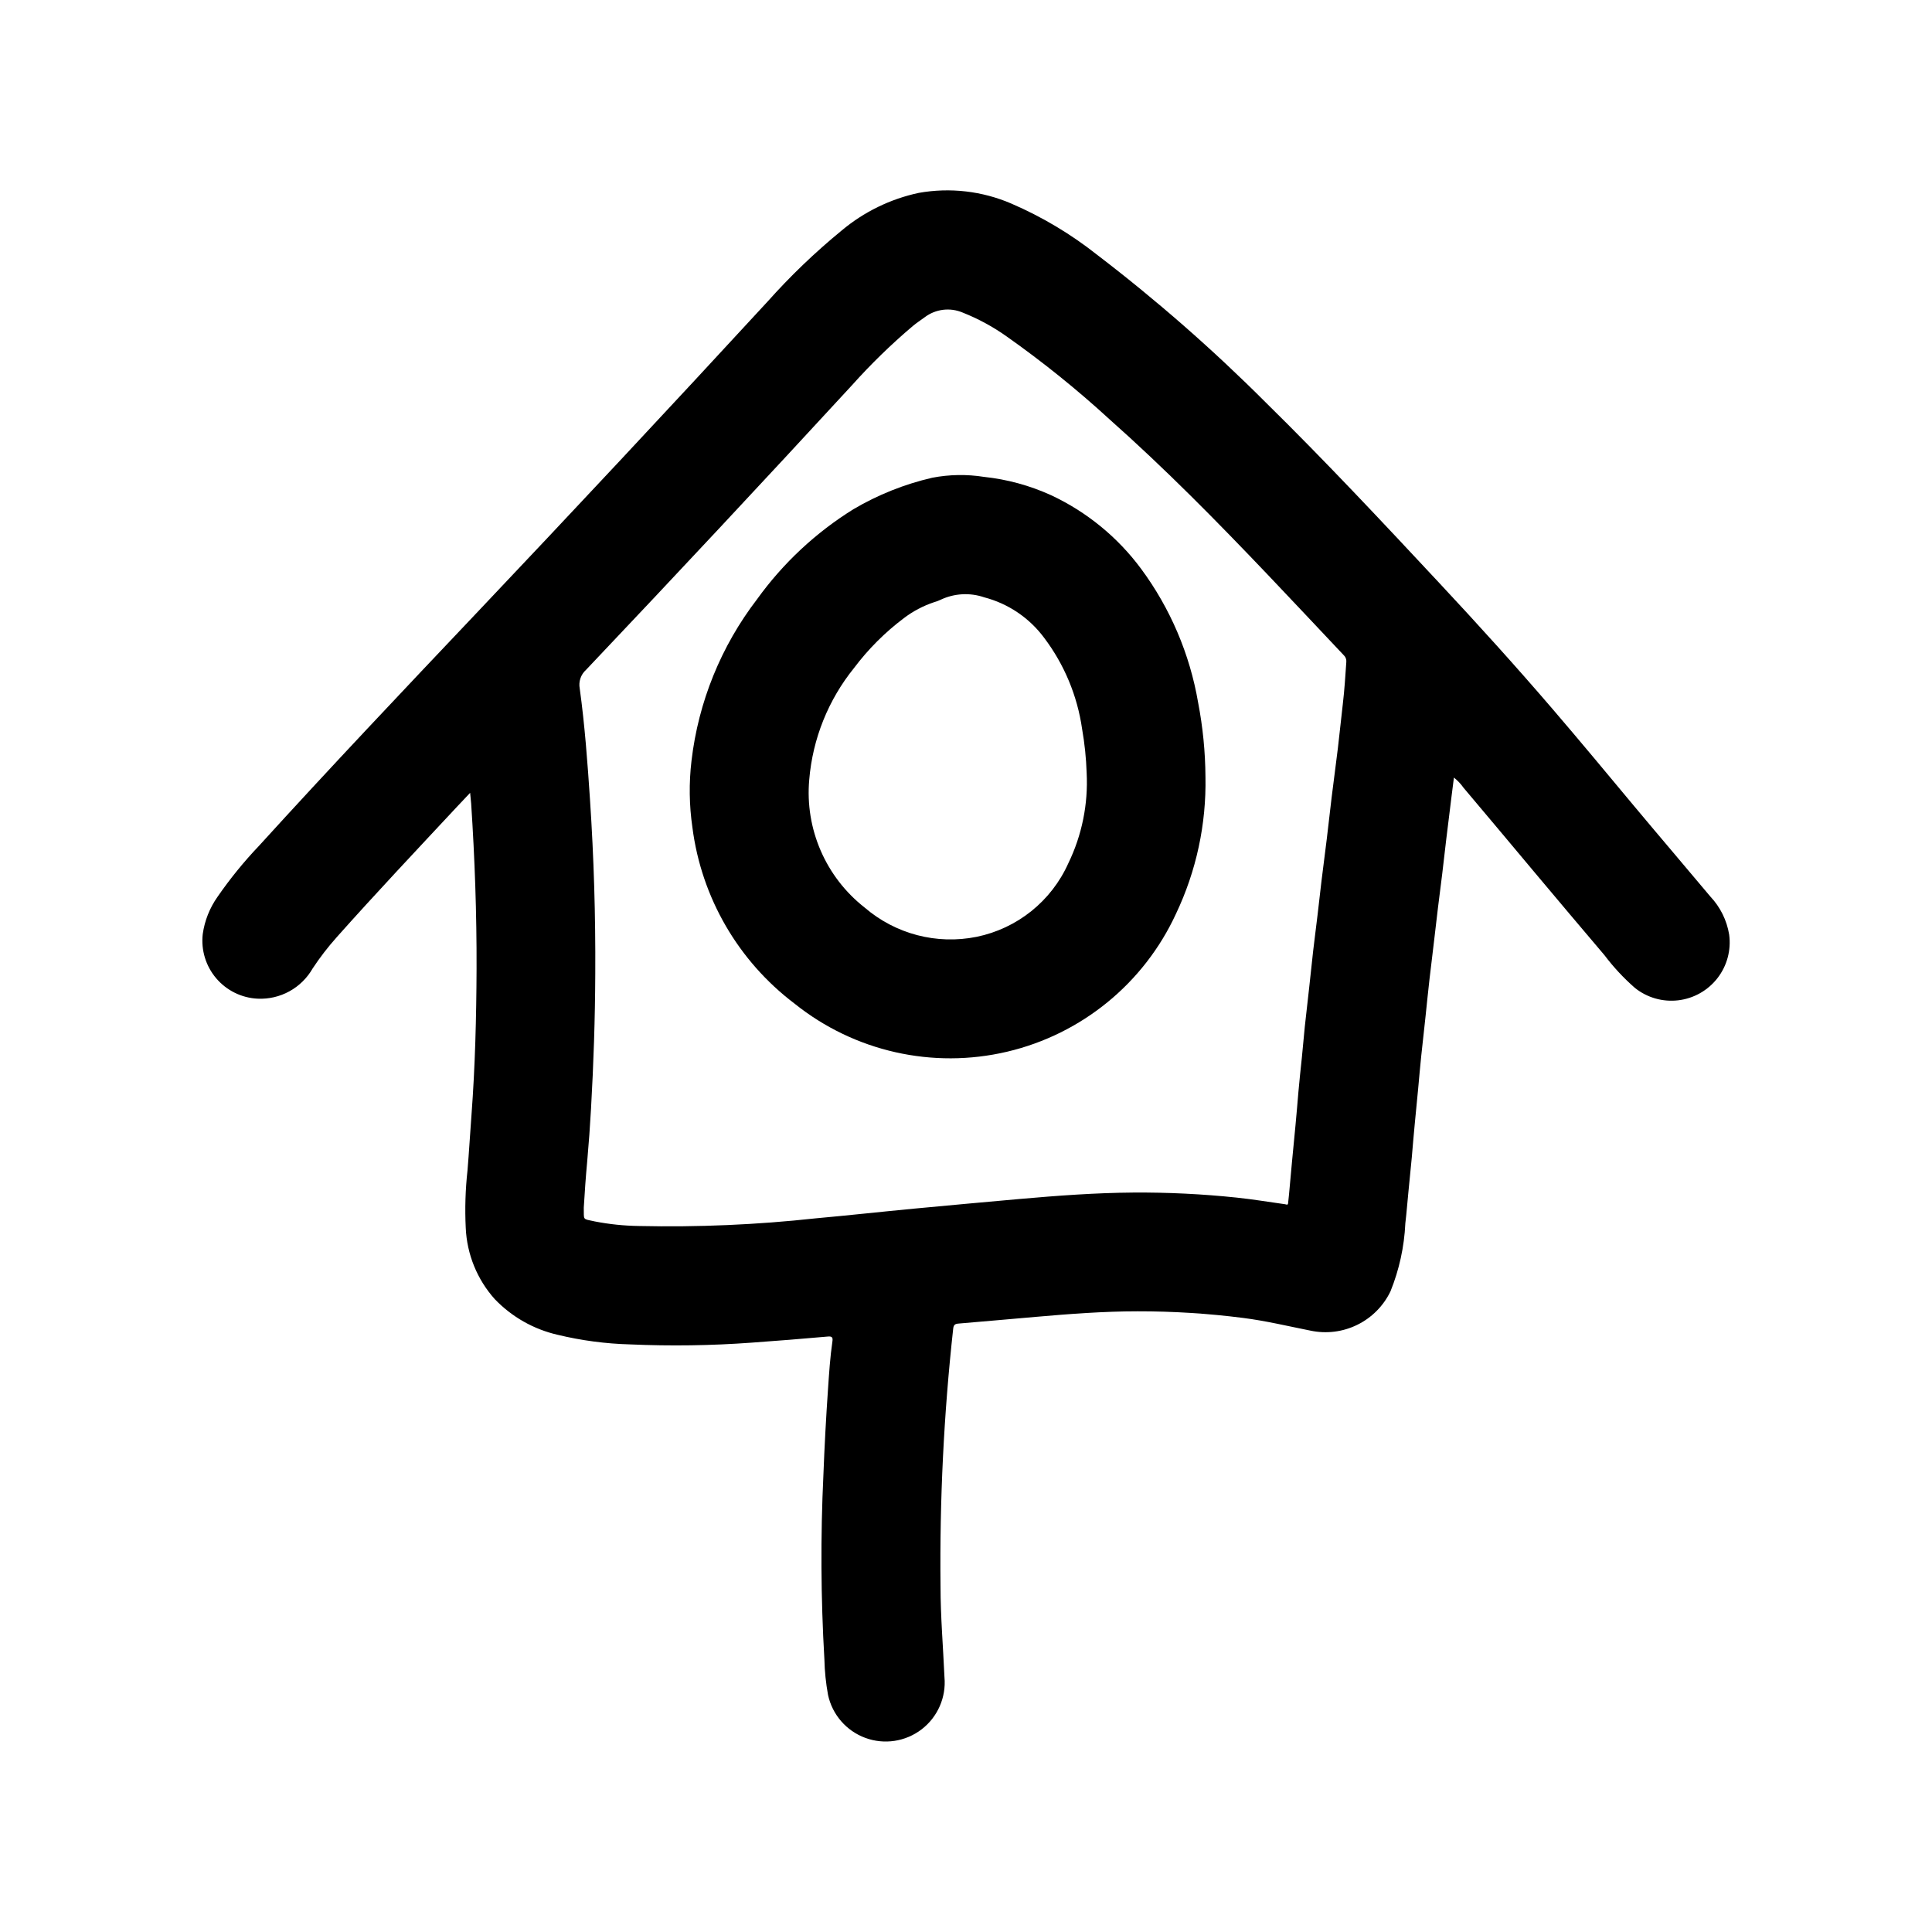 <?xml version="1.0" encoding="UTF-8"?>
<!-- The Best Svg Icon site in the world: iconSvg.co, Visit us! https://iconsvg.co -->
<svg fill="#000000" width="800px" height="800px" version="1.1" viewBox="144 144 512 512" xmlns="http://www.w3.org/2000/svg">
 <g>
  <path d="m268.59 354.11c-1.258 1.332-2.363 2.481-3.434 3.637-10.707 11.484-21.484 22.898-31.938 34.637h0.004c-2.324 2.598-4.453 5.363-6.371 8.273-1.457 2.543-3.586 4.641-6.156 6.051-2.574 1.414-5.484 2.09-8.414 1.953-4.25-0.203-8.227-2.16-10.984-5.402-2.758-3.242-4.051-7.481-3.57-11.711 0.5-3.543 1.836-6.918 3.898-9.848 3.312-4.801 6.996-9.332 11.02-13.555 18.895-20.789 38.258-41.227 57.598-61.637 25.887-27.32 51.586-54.82 77.09-82.5h0.004c6.055-6.805 12.637-13.121 19.68-18.895 5.902-4.953 12.93-8.387 20.465-9.996 8.281-1.477 16.812-0.492 24.539 2.836 8.125 3.504 15.754 8.059 22.695 13.547 15.766 12.051 30.715 25.141 44.742 39.18 15.793 15.523 30.914 31.684 46.012 47.863 10.125 10.84 20.074 21.828 29.727 33.062 7.438 8.66 14.73 17.461 22.043 26.23 6.637 7.949 13.383 15.832 20.02 23.758l-0.004-0.004c2.637 2.793 4.375 6.312 4.992 10.102 0.551 4.102-0.566 8.254-3.102 11.523-2.539 3.273-6.281 5.387-10.391 5.875-4.109 0.488-8.246-0.691-11.477-3.277-2.992-2.613-5.703-5.527-8.094-8.699-6.168-7.262-12.309-14.543-18.43-21.844-6.297-7.512-12.594-15.051-18.934-22.547h0.004c-0.707-1.004-1.559-1.898-2.519-2.66-0.219 1.707-0.426 3.297-0.621 4.894-0.477 3.84-0.949 7.68-1.418 11.516-0.363 2.992-0.684 5.992-1.047 8.98-0.363 2.992-0.789 6.141-1.156 9.219-0.371 3.078-0.699 5.984-1.055 8.973-0.395 3.273-0.789 6.551-1.172 9.824-0.387 3.273-0.691 6.566-1.047 9.848-0.387 3.566-0.789 7.125-1.164 10.691-0.293 2.801-0.527 5.606-0.789 8.406-0.301 3.148-0.613 6.258-0.906 9.383-0.285 2.969-0.535 5.945-0.789 8.91-0.301 3.148-0.621 6.297-0.93 9.5-0.27 2.676-0.465 5.367-0.789 8.031l0.004 0.008c-0.289 6.172-1.621 12.25-3.938 17.98-1.859 3.859-4.961 6.981-8.809 8.867-3.844 1.887-8.215 2.426-12.406 1.531-5.934-1.18-11.809-2.598-17.848-3.363h0.004c-9.27-1.184-18.602-1.77-27.945-1.754-9.027 0-18.02 0.691-27 1.473-6.816 0.582-13.633 1.211-20.469 1.777-0.93 0.078-1.289 0.324-1.41 1.348-2.488 22.633-3.609 45.395-3.359 68.164 0 8.078 0.691 16.137 1.047 24.199v-0.004c0.484 5.344-1.801 10.562-6.055 13.824-4.258 3.266-9.891 4.121-14.922 2.266s-8.762-6.16-9.883-11.402c-0.566-3.106-0.891-6.246-0.961-9.402-0.949-16.281-1.035-32.605-0.262-48.898 0.289-7.574 0.695-15.145 1.219-22.711 0.285-4.234 0.559-8.477 1.172-12.691 0.133-0.953-0.047-1.363-1.195-1.258-6.738 0.59-13.469 1.148-20.215 1.621h0.004c-10.715 0.785-21.465 0.938-32.199 0.465-6.469-0.172-12.906-1.023-19.199-2.543-6.359-1.453-12.156-4.738-16.672-9.445-4.676-5.219-7.394-11.895-7.699-18.895-0.25-5.074-0.094-10.16 0.465-15.207 0.41-4.894 0.684-9.793 1.055-14.688 0.969-12.926 1.301-25.875 1.348-38.824 0.047-14.594-0.473-29.18-1.434-43.746-0.062-0.797-0.168-1.656-0.27-2.82zm30.117 109.89c0.086 3.473-0.473 2.953 2.922 3.691 3.859 0.754 7.777 1.156 11.707 1.211 15.617 0.348 31.238-0.328 46.766-2.023 8.73-0.789 17.453-1.754 26.176-2.582 9.305-0.875 18.602-1.727 27.891-2.551 10.043-0.883 20.098-1.637 30.188-1.707 9.137-0.062 18.27 0.383 27.355 1.336 4.297 0.449 8.574 1.164 12.863 1.762 0.324 0.047 0.73 0.348 0.789-0.324 0.055-0.668 0.172-1.574 0.242-2.305 0.273-2.887 0.535-5.773 0.789-8.66 0.309-3.148 0.621-6.297 0.914-9.508 0.285-3.008 0.535-6.016 0.789-9.02 0.25-3.008 0.605-6.016 0.906-9.012 0.277-2.762 0.52-5.512 0.789-8.281 0.371-3.441 0.789-6.879 1.156-10.32 0.355-3.234 0.684-6.481 1.055-9.723 0.371-3.242 0.789-6.297 1.156-9.445 0.363-3.031 0.684-6.07 1.055-9.109 0.457-3.715 0.953-7.422 1.402-11.148 0.449-3.723 0.844-7.367 1.289-11.02 0.535-4.359 1.133-8.723 1.66-13.09 0.457-3.84 0.836-7.691 1.289-11.531 0.457-3.84 0.676-7.496 0.938-11.25 0.055-0.652-0.191-1.293-0.672-1.742-6.644-7.023-13.234-14.09-19.91-21.09-13.625-14.312-27.473-28.402-42.273-41.523h0.004c-8.598-7.879-17.691-15.199-27.223-21.914-3.609-2.559-7.516-4.672-11.633-6.301-3.32-1.398-7.137-0.926-10.016 1.246-1.062 0.789-2.156 1.488-3.148 2.32-5.75 4.867-11.156 10.129-16.176 15.746-23.301 25.301-46.785 50.43-70.445 75.391-1.379 1.238-2.008 3.106-1.664 4.926 1.348 9.785 2.07 19.68 2.723 29.488 1.02 15.352 1.484 30.715 1.395 46.09-0.047 11.934-0.449 23.852-1.125 35.762-0.258 4.613-0.59 9.227-1 13.84-0.391 4.199-0.684 8.402-0.918 12.367z"/>
  <path d="m463.46 349.87c0.25 12.527-2.422 24.945-7.801 36.266-8.484 18.422-24.984 31.914-44.727 36.57-19.742 4.656-40.531-0.039-56.355-12.727-14.941-11.293-24.699-28.129-27.082-46.703-0.852-5.848-0.934-11.781-0.242-17.652 1.82-15.582 7.828-30.379 17.379-42.824 6.867-9.543 15.543-17.648 25.531-23.852 6.5-3.832 13.547-6.644 20.898-8.344 4.516-0.867 9.148-0.945 13.691-0.227 6.156 0.652 12.164 2.293 17.797 4.856 9.438 4.418 17.629 11.113 23.836 19.484 7.754 10.48 12.934 22.637 15.133 35.488 1.246 6.481 1.898 13.062 1.941 19.664zm-31.488-1.016h0.004c-0.129-3.93-0.535-7.844-1.215-11.715-1.258-8.758-4.719-17.055-10.051-24.113-3.918-5.281-9.52-9.066-15.879-10.73-3.801-1.301-7.957-1.066-11.586 0.656-0.555 0.27-1.133 0.484-1.727 0.645-2.879 0.961-5.582 2.391-7.996 4.227-4.984 3.75-9.414 8.18-13.164 13.164-6.848 8.457-10.996 18.781-11.902 29.629-1.164 13.059 4.367 25.816 14.691 33.898 8.16 7.023 19.105 9.887 29.66 7.754 10.77-2.203 19.816-9.461 24.309-19.492 3.613-7.445 5.281-15.684 4.859-23.945z"/>
 </g>
</svg>